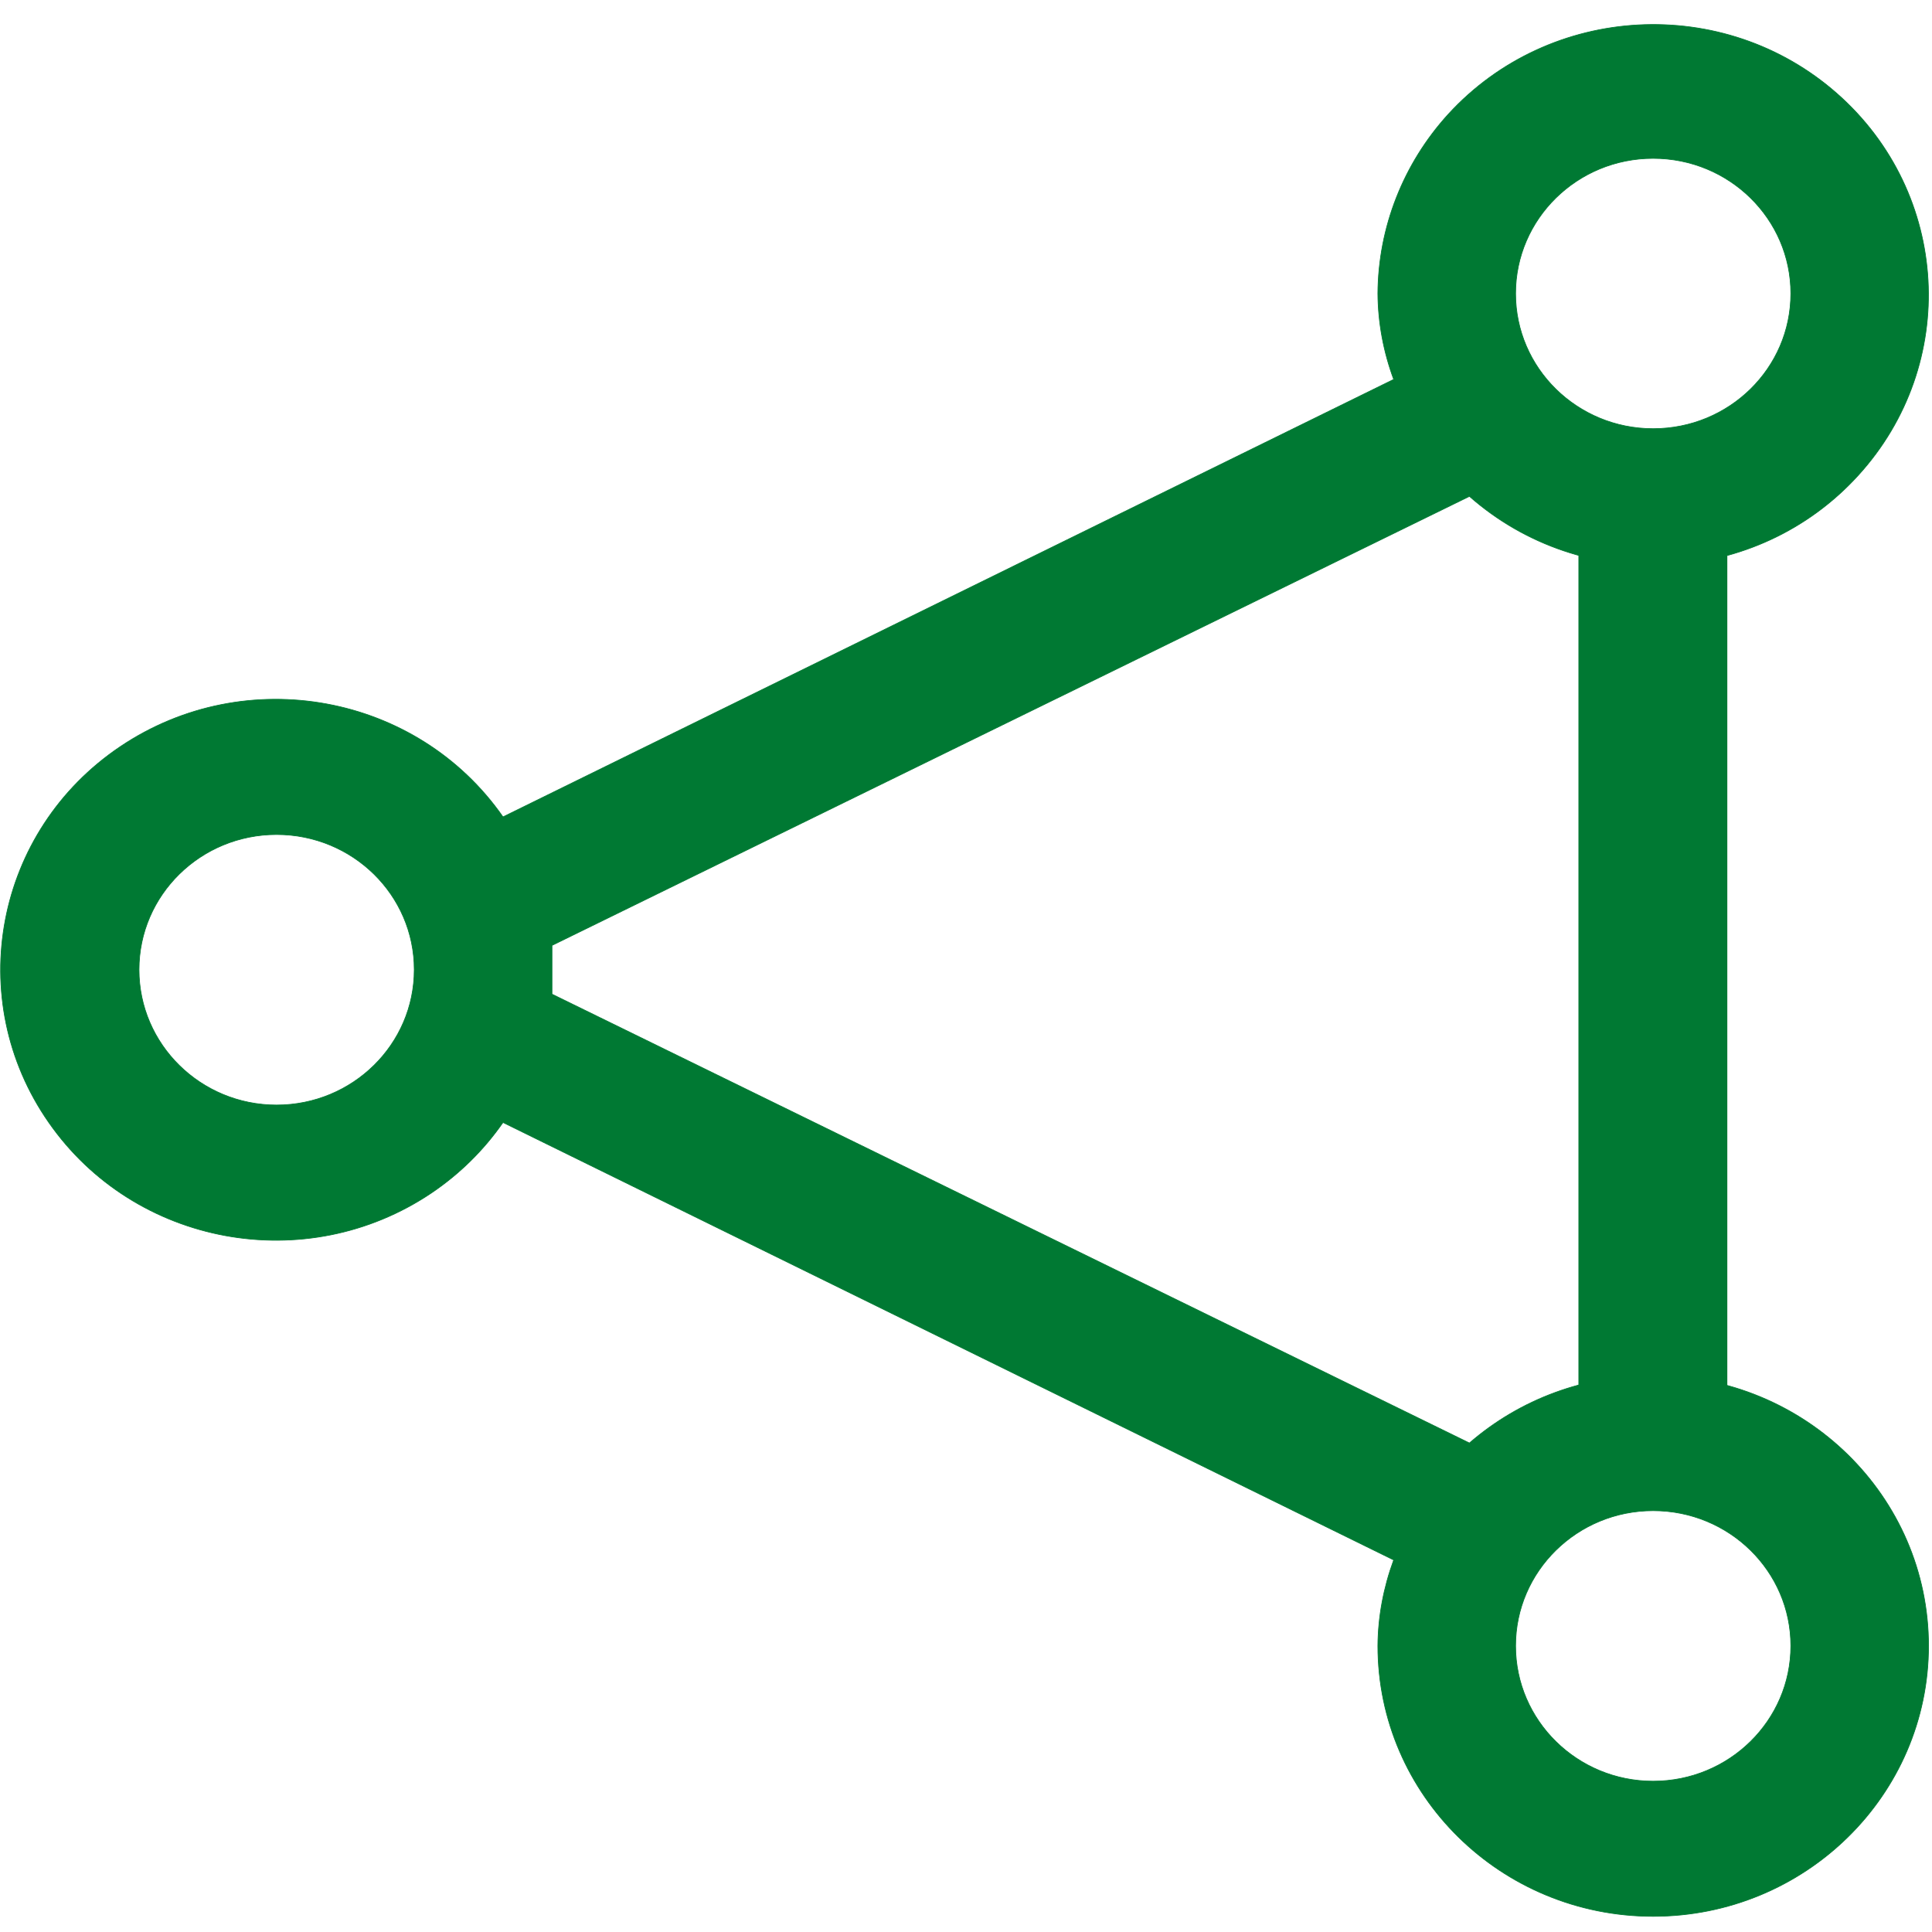 <?xml version="1.0" encoding="UTF-8"?>
<svg xmlns="http://www.w3.org/2000/svg" xmlns:xlink="http://www.w3.org/1999/xlink" width="40px" height="40px" viewBox="0 0 40 39" version="1.1">
  <g id="surface1">
    <path style="fill-rule:nonzero;fill:rgb(0%,47.451%,20%);fill-opacity:1;stroke-width:0.25;stroke-linecap:butt;stroke-linejoin:miter;stroke:rgb(0%,47.451%,20%);stroke-opacity:1;stroke-miterlimit:10;" d="M 600.367 499.623 C 575.801 499.412 552.056 508.313 533.649 524.572 L 200.401 358.615 L 200.401 340.604 L 533.649 174.577 C 574.774 211.441 638.003 208.007 674.817 166.868 C 711.7 125.729 708.279 62.514 667.153 25.65 C 626.028 -11.213 562.799 -7.709 525.916 33.36 C 509.63 51.581 500.529 75.129 500.393 99.588 C 500.461 110.451 502.445 121.174 506.141 131.336 L 182.61 293.088 C 151.406 247.534 89.205 235.9 43.631 267.087 C -1.942 298.274 -13.575 360.508 17.628 406.062 C 48.832 451.686 111.033 463.32 156.607 432.133 C 166.803 425.124 175.63 416.294 182.61 406.062 L 506.141 567.814 C 502.445 578.046 500.461 588.768 500.393 599.561 C 500.393 654.787 545.145 699.57 600.367 699.57 C 655.589 699.57 700.41 654.787 700.41 599.561 C 700.41 544.336 655.589 499.623 600.367 499.623 Z M 600.367 49.619 C 628.012 49.619 650.388 71.975 650.388 99.588 C 650.388 127.201 628.012 149.557 600.367 149.557 C 572.79 149.557 550.414 127.201 550.414 99.588 C 550.414 71.975 572.79 49.619 600.367 49.619 Z M 100.358 399.614 C 72.782 399.614 50.406 377.187 50.406 349.575 C 50.406 321.962 72.782 299.605 100.358 299.605 C 128.004 299.605 150.38 321.962 150.38 349.575 C 150.38 377.187 128.004 399.614 100.358 399.614 Z M 600.367 649.601 C 572.79 649.601 550.414 627.174 550.414 599.561 C 550.414 571.948 572.79 549.592 600.367 549.592 C 628.012 549.592 650.388 571.948 650.388 599.561 C 650.388 627.174 628.012 649.601 600.367 649.601 Z M 600.367 649.601 " transform="matrix(0.057,0,0,0.056,0.005,0)"></path>
    <path style=" stroke:none;fill-rule:nonzero;fill:rgb(0%,47.451%,20%);fill-opacity:1;" d="M 32.68 10.68 L 32.68 28.516 C 32.68 29.301 33.391 30.055 34.223 30.02 C 35.055 29.984 35.762 29.359 35.762 28.516 L 35.762 10.68 C 35.762 9.891 35.055 9.137 34.223 9.172 C 33.391 9.211 32.68 9.836 32.68 10.68 Z M 32.68 10.68 "></path>
  </g>
</svg>
